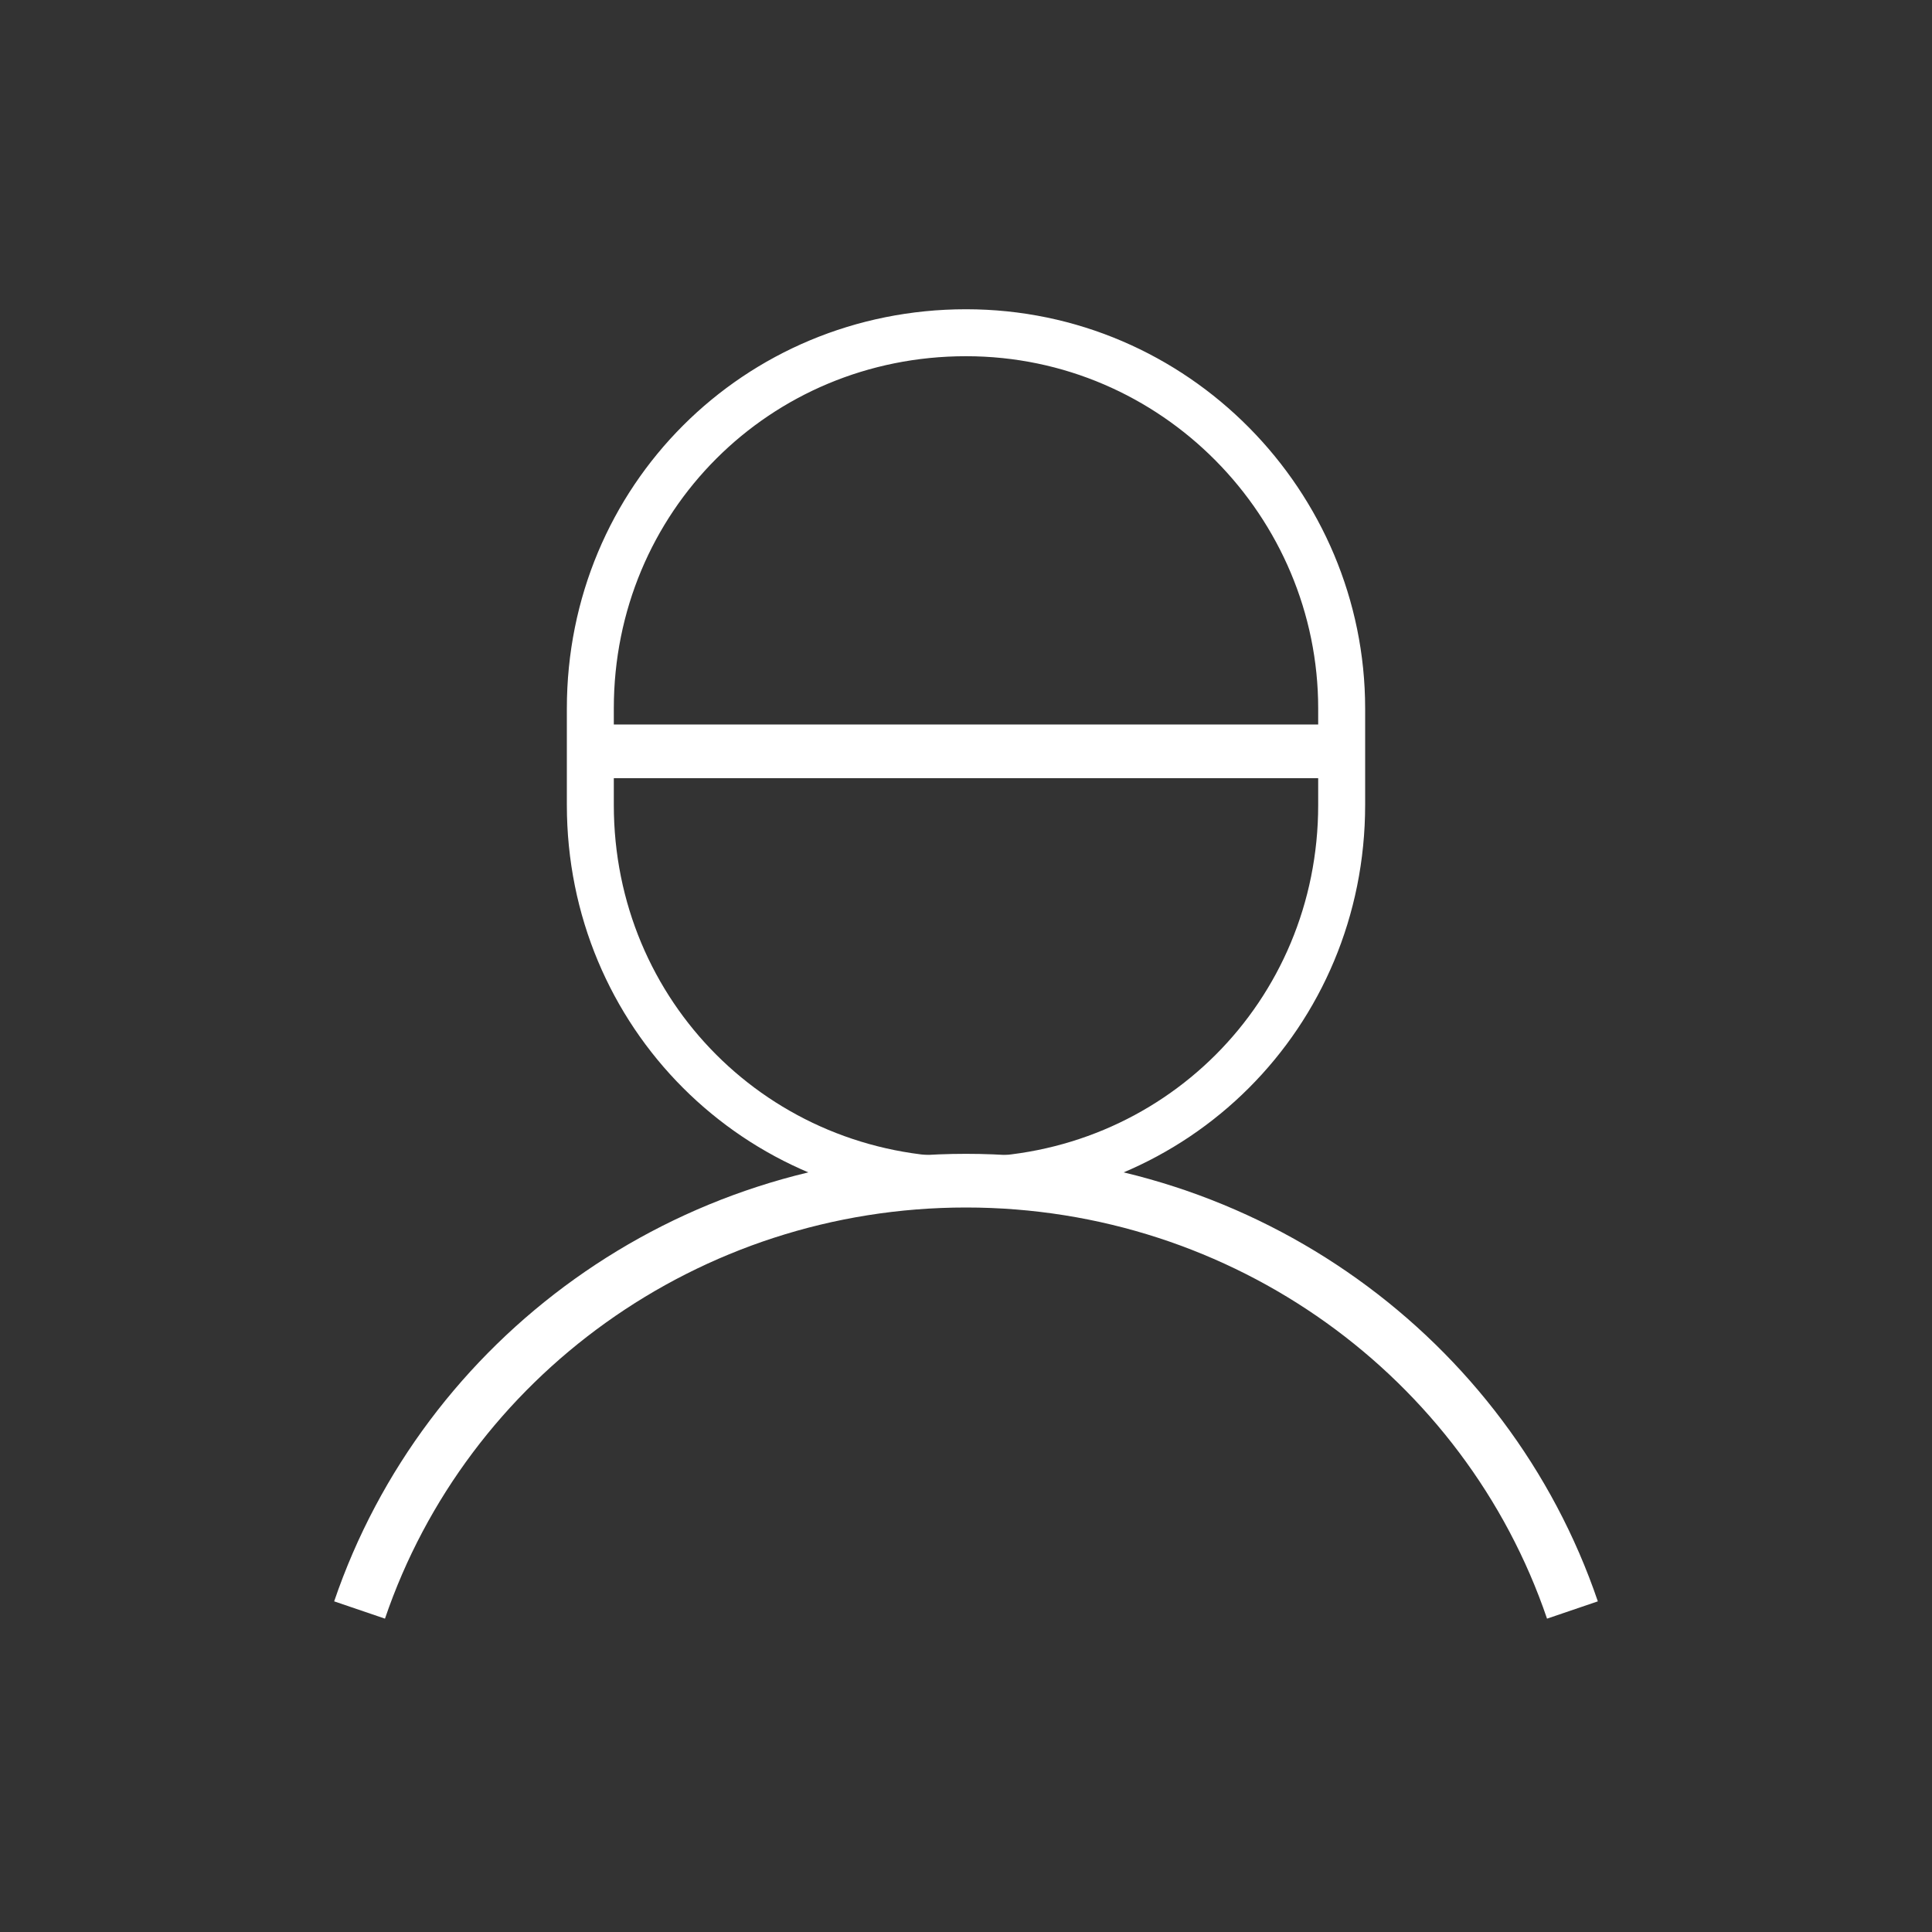 <?xml version="1.0" encoding="utf-8"?>
<!-- Generator: Adobe Illustrator 22.1.0, SVG Export Plug-In . SVG Version: 6.00 Build 0)  -->
<svg version="1.1" id="User__x2F__AP" xmlns="http://www.w3.org/2000/svg" xmlns:xlink="http://www.w3.org/1999/xlink" x="0px"
	 y="0px" viewBox="0 0 36 36" style="enable-background:new 0 0 36 36;" xml:space="preserve">
<rect x="0" y="0" width="36" height="36" fill="#333333" stroke="none"/>
<style type="text/css">
	.st0{fill:none;stroke:#FFFFFF;stroke-miterlimit:10;}
	.st1{fill:none;stroke:#FFFFFF;stroke-width:0.875;stroke-miterlimit:10;}
</style>
<path class="st0" d="M29.3,30c-1.6-4.7-6.1-8-11.3-8s-9.7,3.3-11.3,8"/>
<g id="Ebene_2_1_">
</g>
<path class="st1" d="M18,6.2c-3.9,0-7,3.1-7,7V15c0,3.9,3.1,7,7,7s7-3.1,7-7v-1.8C25,9.4,21.9,6.2,18,6.2z"/>
<line class="st0" x1="11" y1="14" x2="25" y2="14"/>
</svg>
